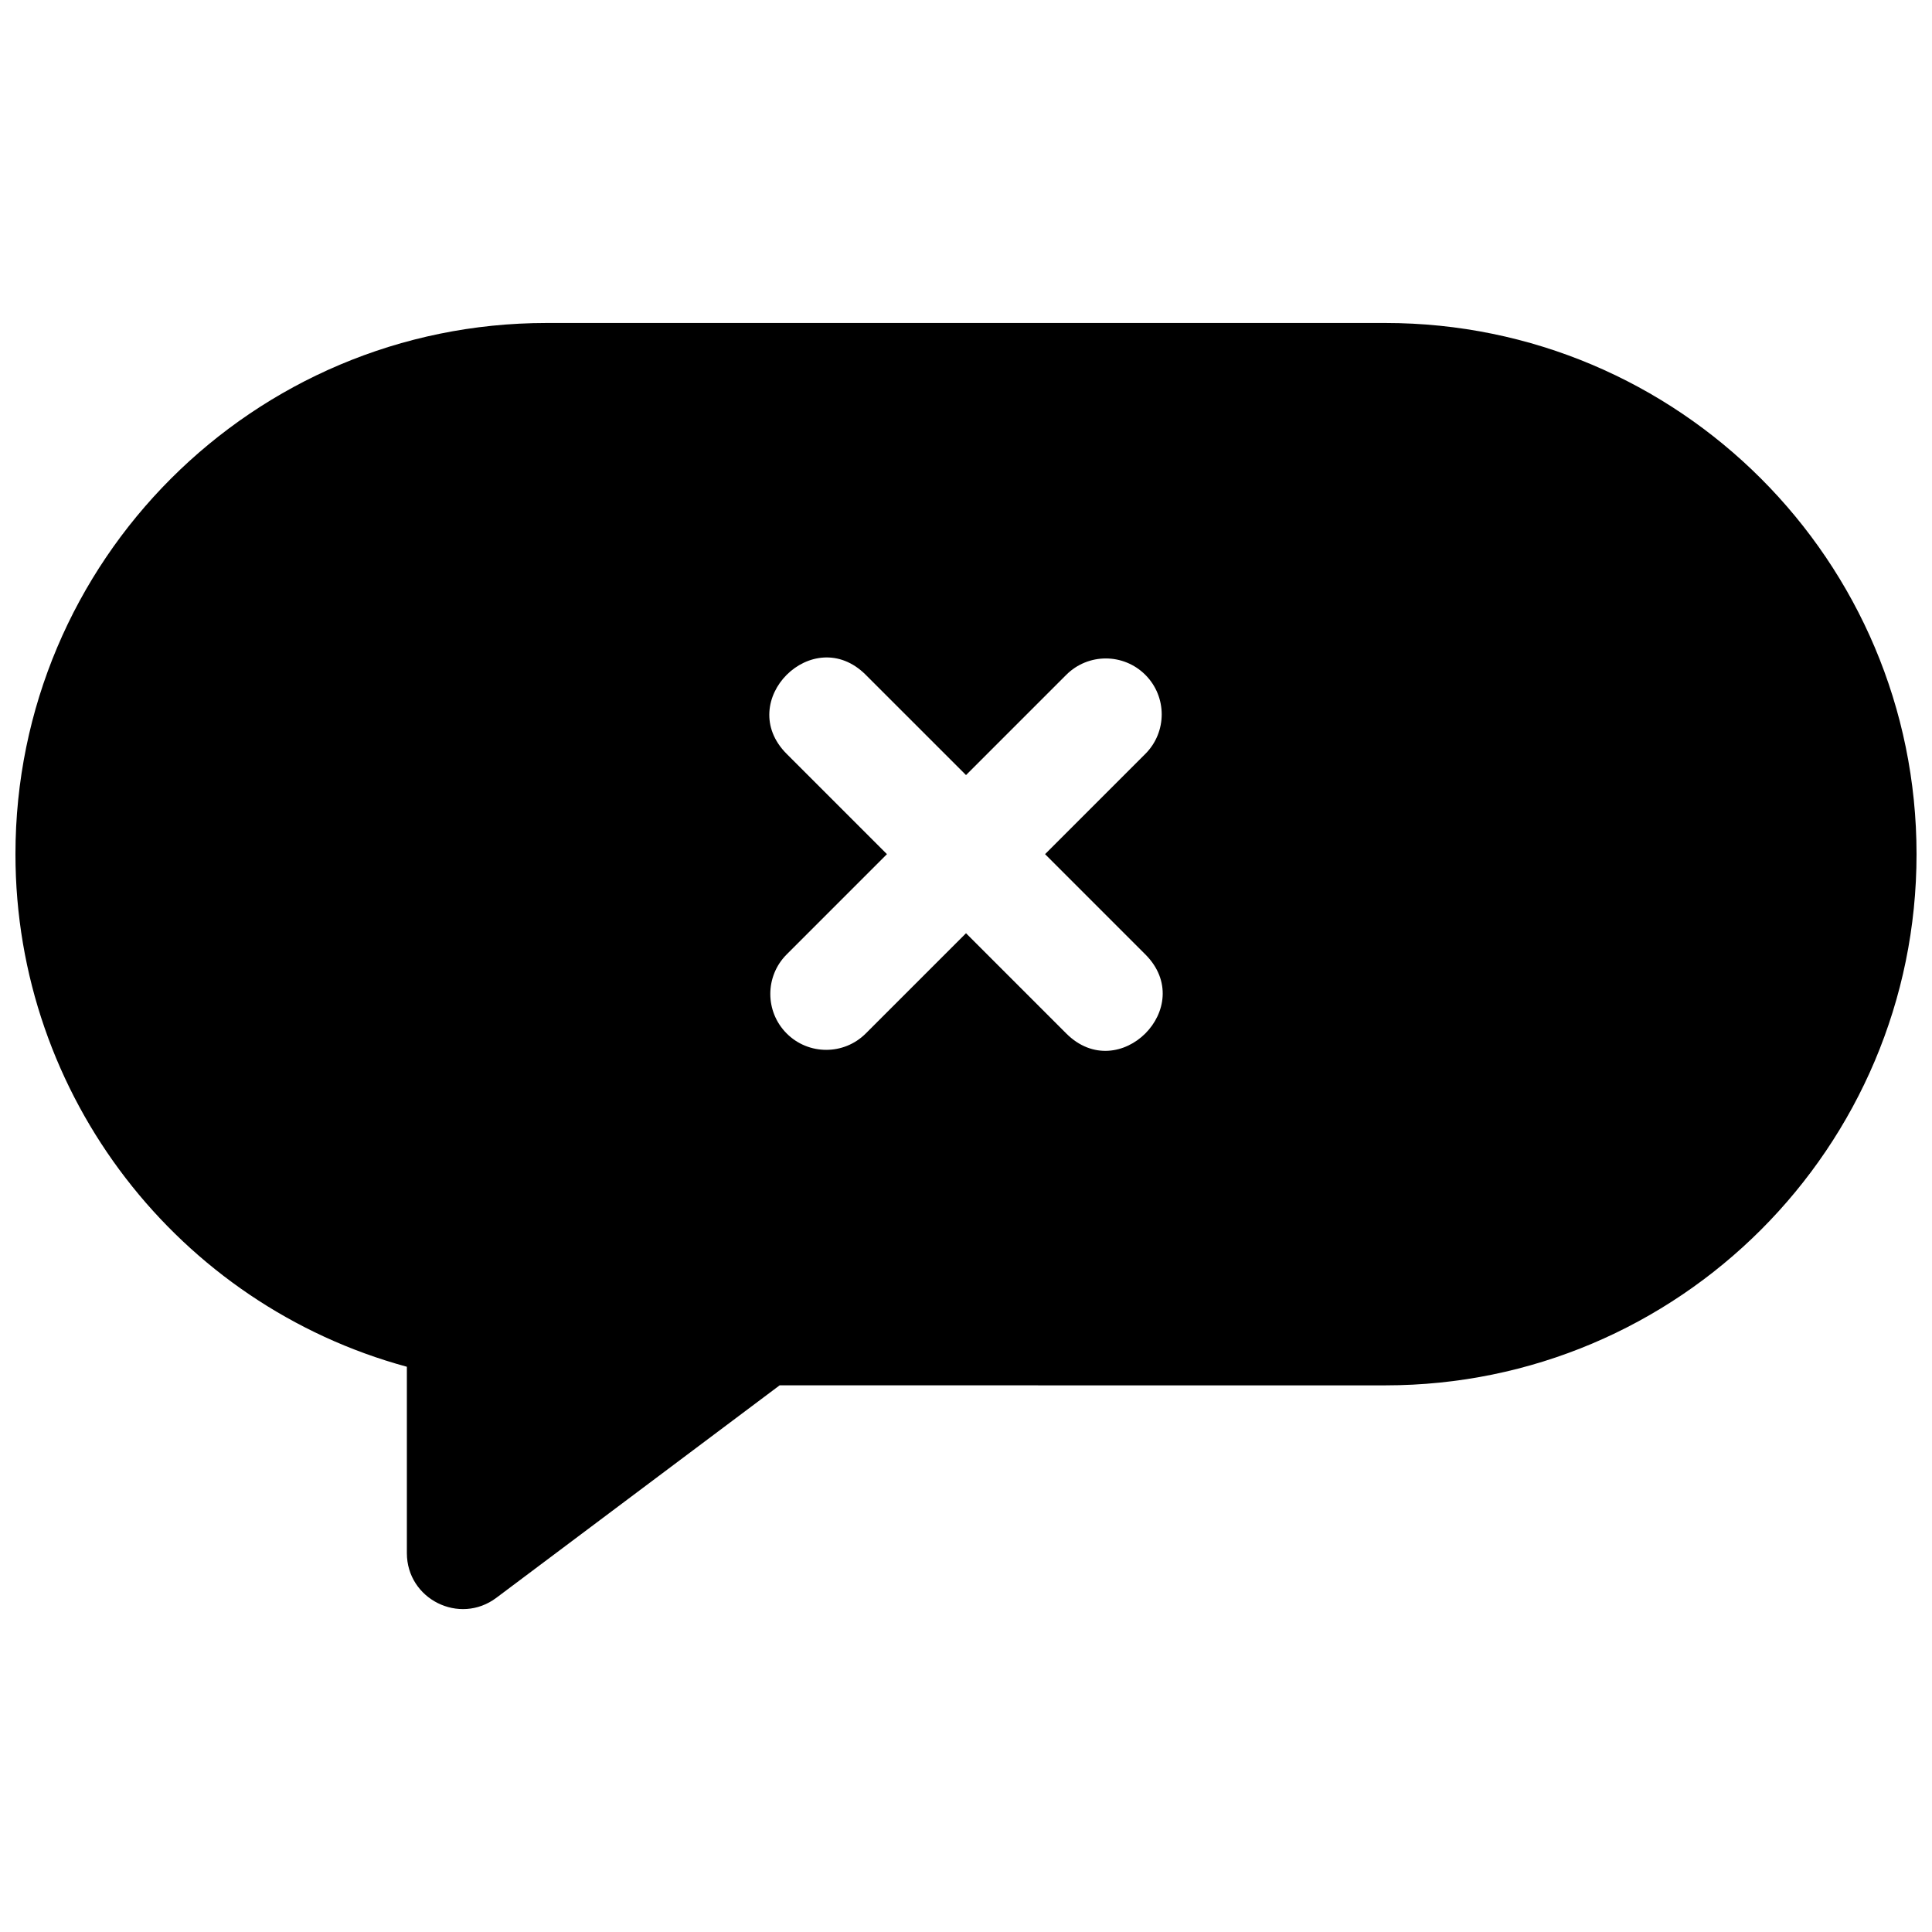 <?xml version="1.0" encoding="UTF-8"?>
<!-- Uploaded to: ICON Repo, www.iconrepo.com, Generator: ICON Repo Mixer Tools -->
<svg width="800px" height="800px" version="1.1" viewBox="144 144 512 512" xmlns="http://www.w3.org/2000/svg">
 <defs>
  <clipPath id="a">
   <path d="m148.09 229h503.81v342h-503.81z"/>
  </clipPath>
 </defs>
 <g clip-path="url(#a)">
  <path d="m350.61 511.13-75.078 56.309c-9.77 7.324-23.707 0.355-23.707-11.855v-49.379c-60.402-16.406-103.73-71.605-103.73-135.84 0-77.746 63.023-140.77 140.77-140.77h222.27c77.746 0 140.77 63.023 140.77 140.77 0 77.746-63.023 140.77-140.77 140.77zm28.438-140.77-26.566 26.566c-5.789 5.785-5.789 15.168 0 20.957 5.785 5.785 15.168 5.785 20.953 0l26.57-26.566 26.566 26.566c13.969 13.969 34.926-6.988 20.953-20.957l-26.566-26.566 26.566-26.566c5.789-5.789 5.789-15.172 0-20.957-5.785-5.785-15.168-5.785-20.953 0l-26.566 26.566-26.57-26.566c-13.969-13.969-34.926 6.984-20.953 20.957z"/>
 </g>
</svg>
